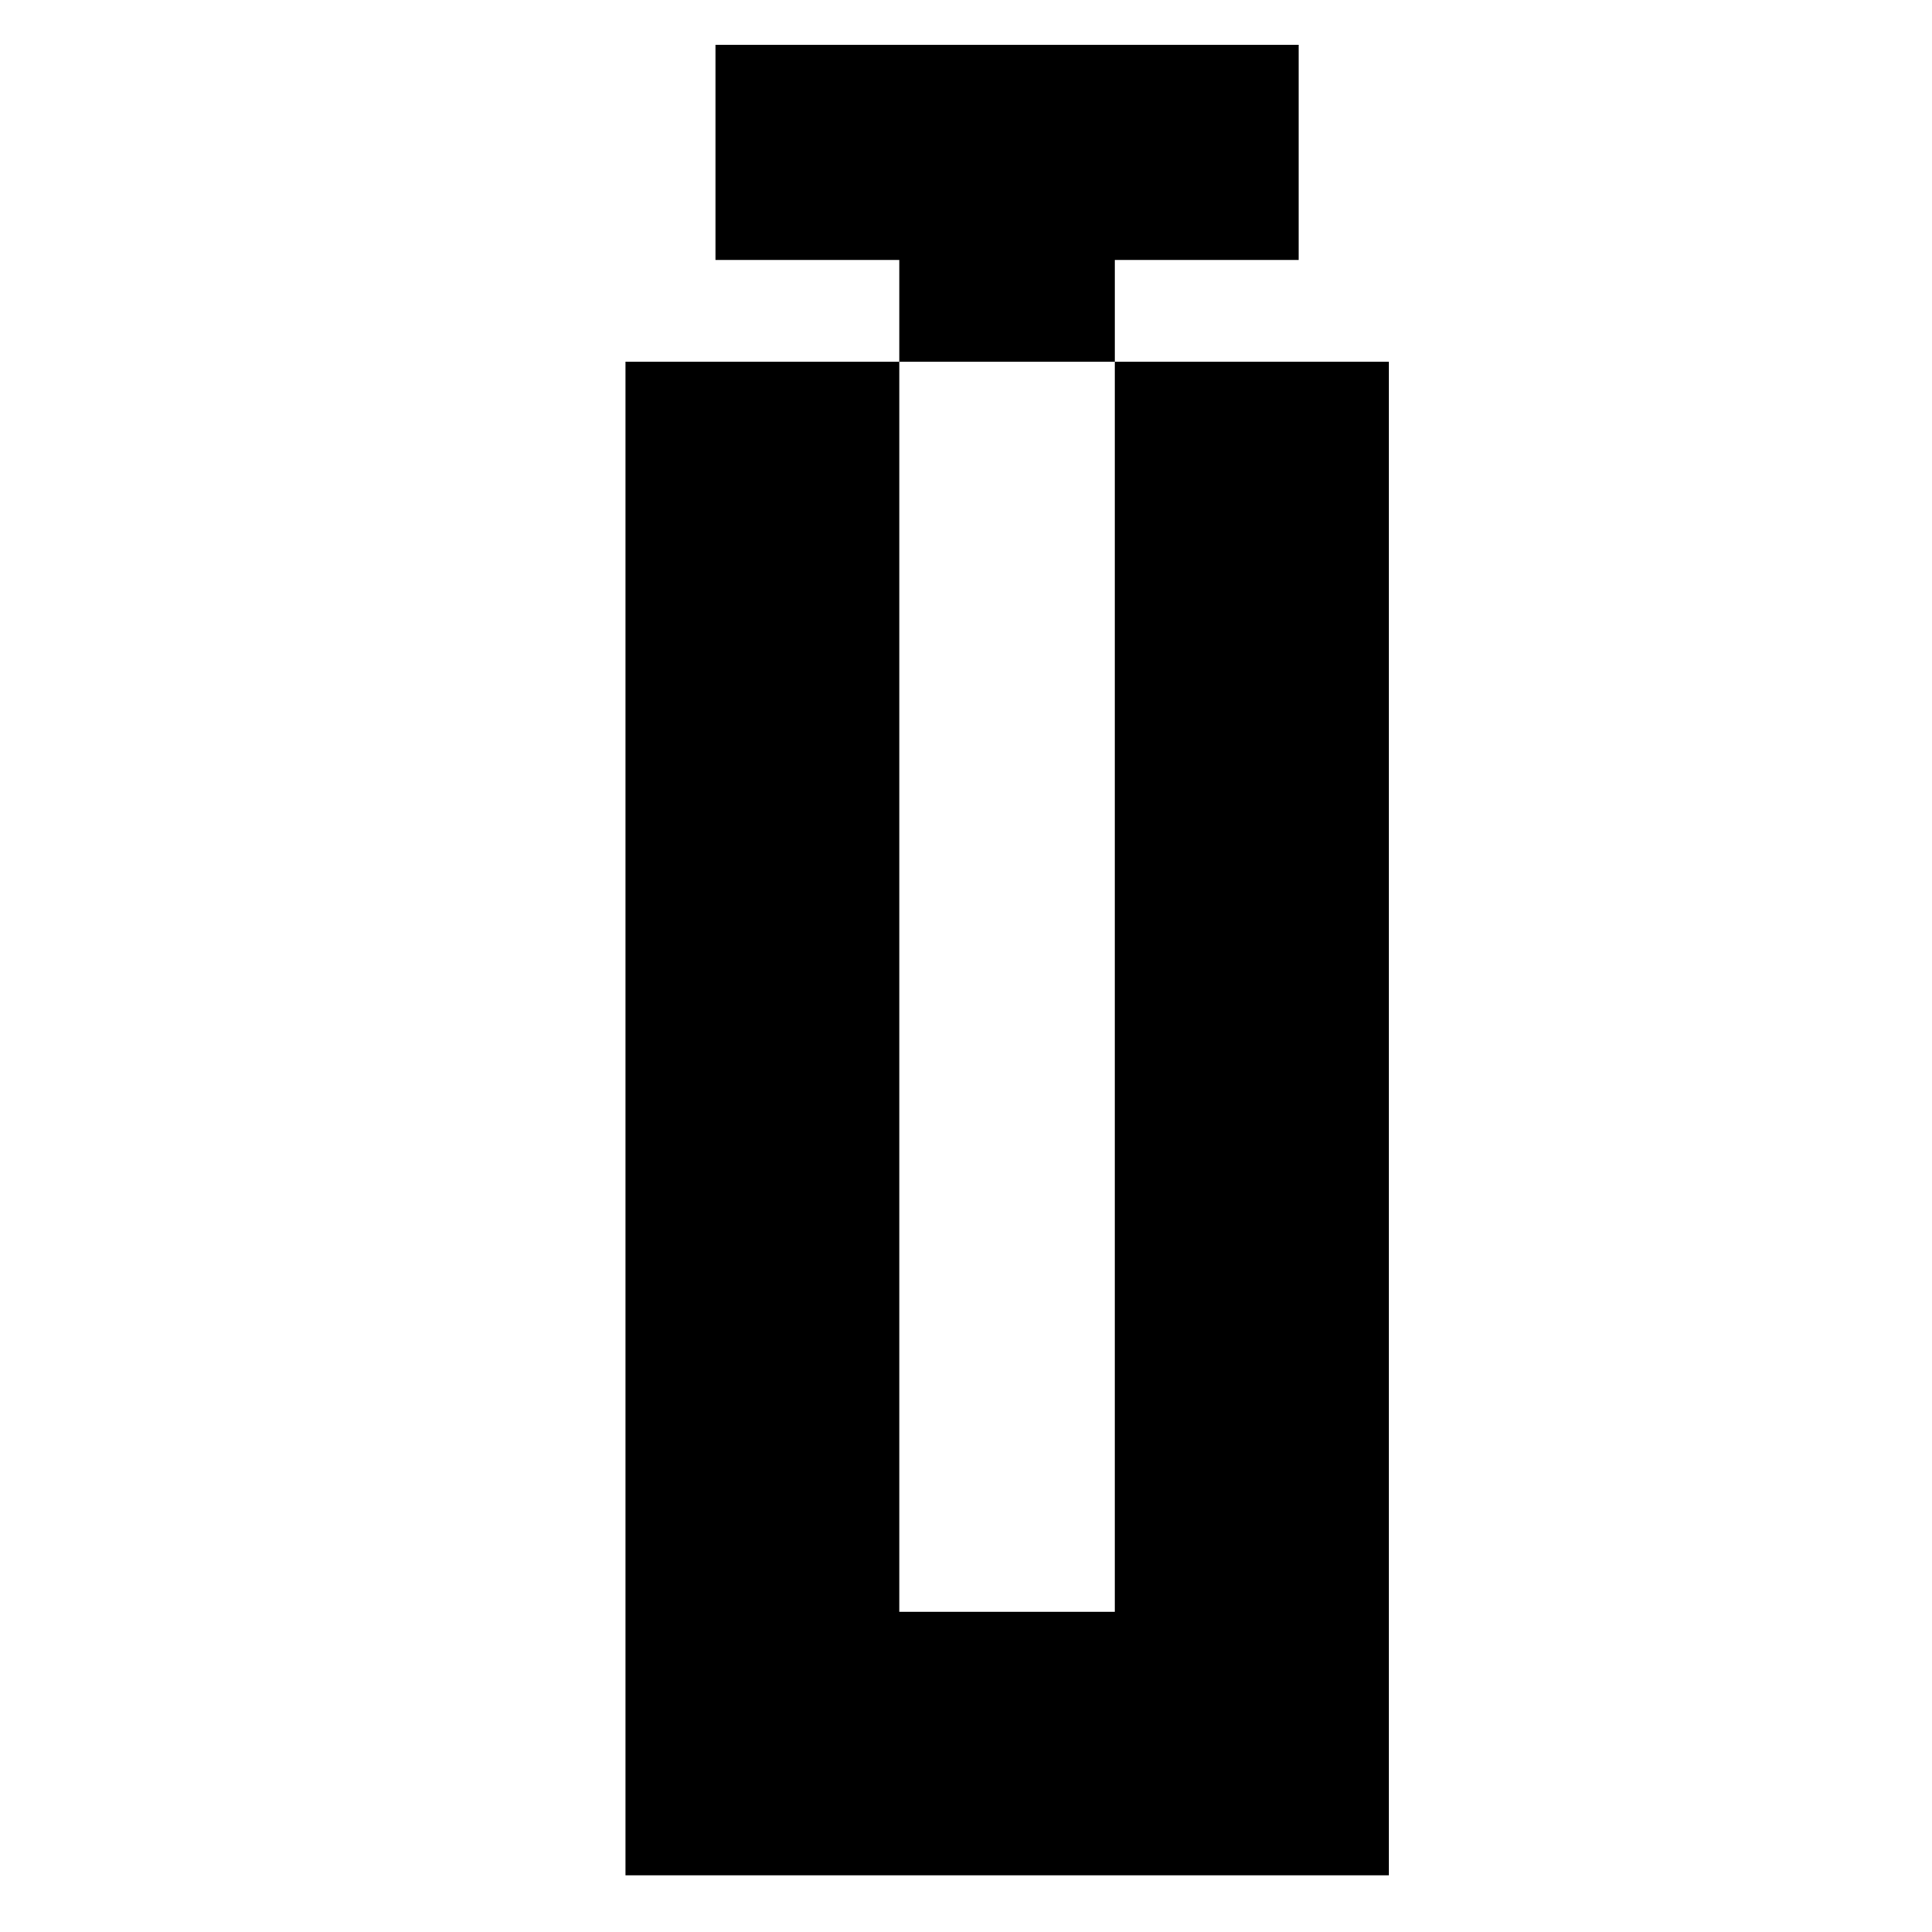 <?xml version="1.0" encoding="UTF-8"?>
<!-- Uploaded to: SVG Repo, www.svgrepo.com, Generator: SVG Repo Mixer Tools -->
<svg fill="#000000" width="800px" height="800px" version="1.1" viewBox="144 144 512 512" xmlns="http://www.w3.org/2000/svg">
 <path d="m439.45 239.84v-26.953h48.719v-57.031h-154.57v57.031h48.719v26.953h57.129v331.31h-57.129v-331.31h-72.551v401.13h202.28v-401.13z"/>
</svg>